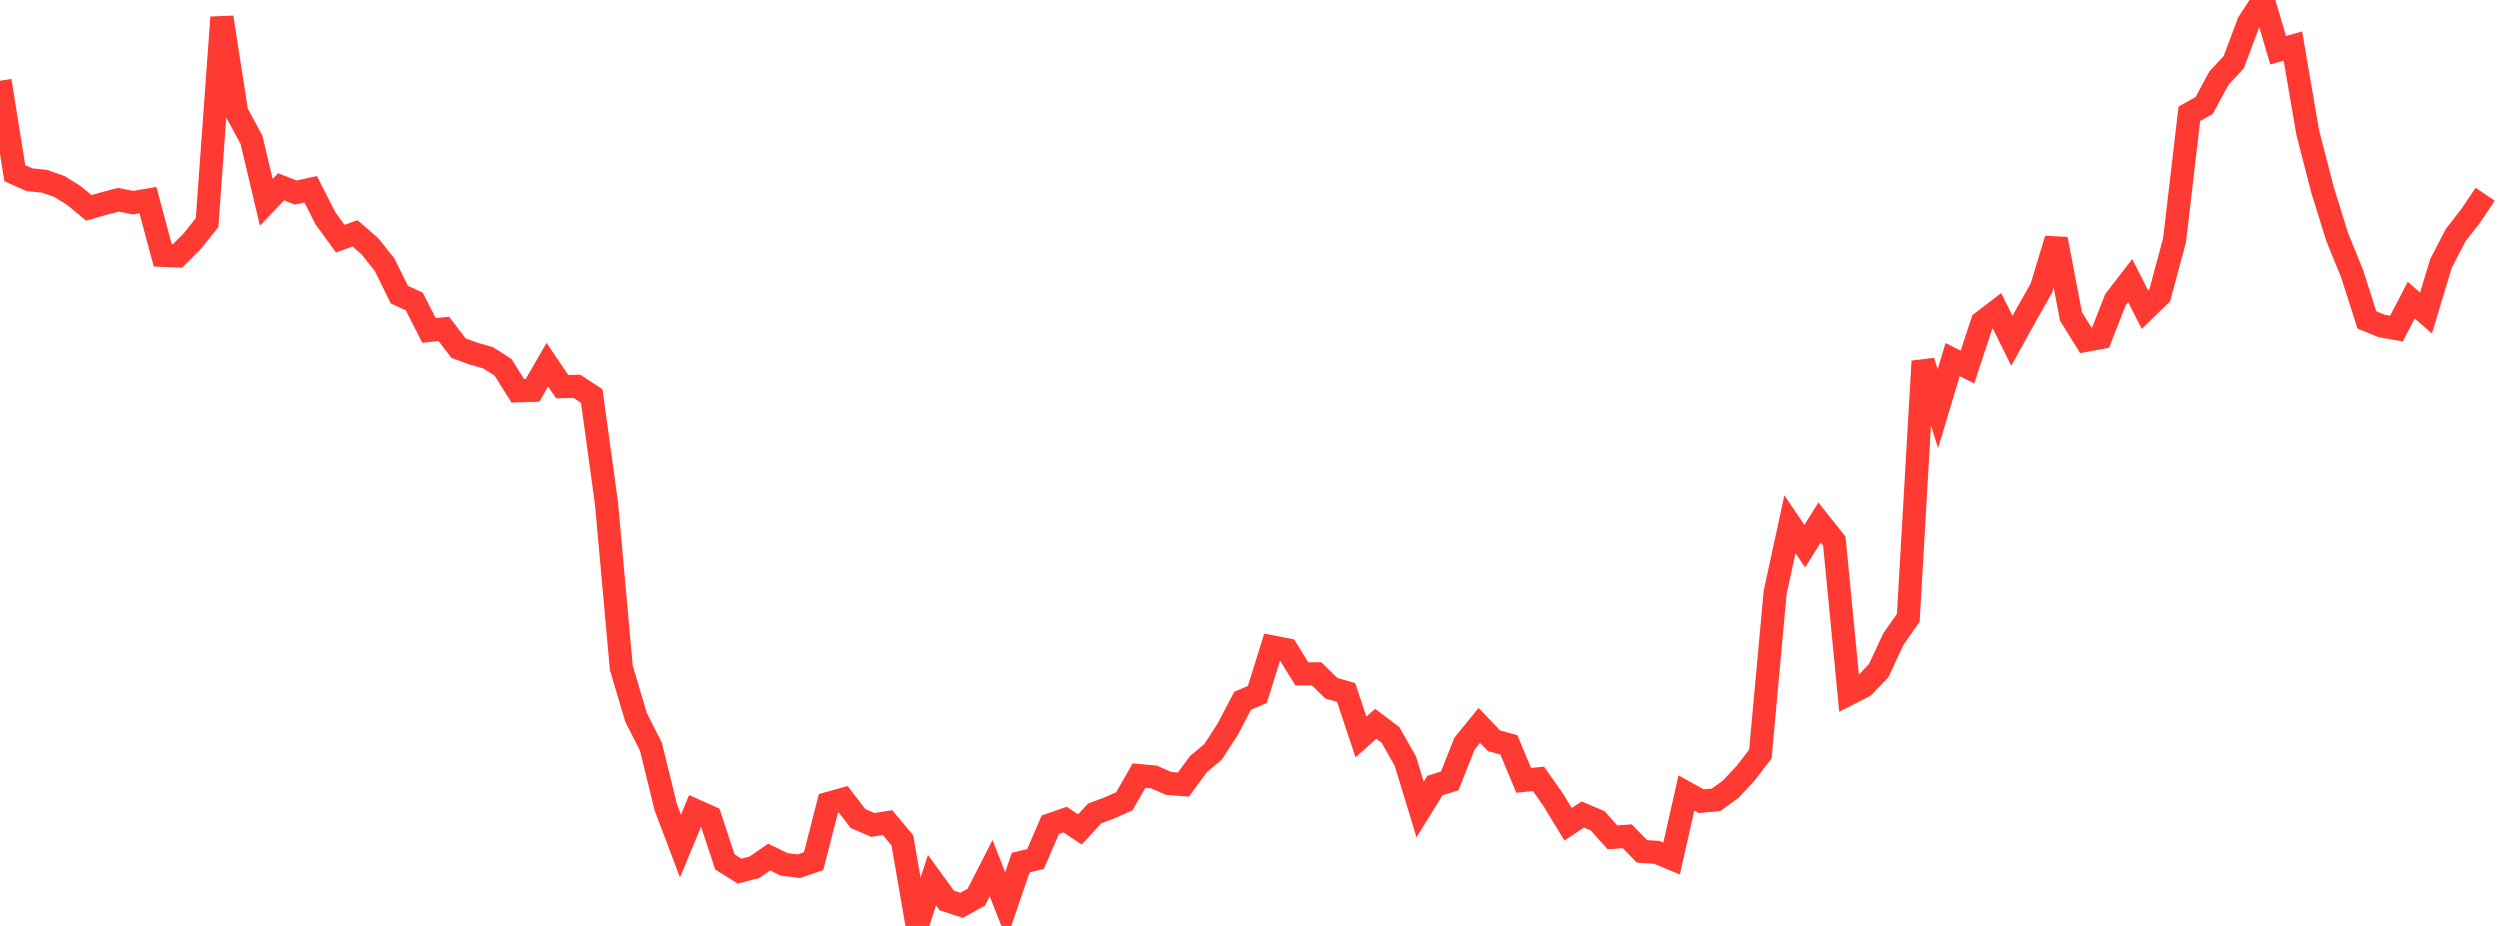 <?xml version="1.0" standalone="no"?>
<!DOCTYPE svg PUBLIC "-//W3C//DTD SVG 1.1//EN" "http://www.w3.org/Graphics/SVG/1.1/DTD/svg11.dtd">

<svg width="135" height="50" viewBox="0 0 135 50" preserveAspectRatio="none" 
  xmlns="http://www.w3.org/2000/svg"
  xmlns:xlink="http://www.w3.org/1999/xlink">


<polyline points="0.0, 4.36 0.799, 9.353 1.598, 9.708 2.396, 9.786 3.195, 10.065 3.994, 10.558 4.793, 11.222 5.592, 10.997 6.391, 10.787 7.189, 10.944 7.988, 10.806 8.787, 13.788 9.586, 13.818 10.385, 13.016 11.183, 12.019 11.982, 0.935 12.781, 6.075 13.58, 7.549 14.379, 10.924 15.178, 10.089 15.976, 10.397 16.775, 10.22 17.574, 11.79 18.373, 12.888 19.172, 12.601 19.97, 13.294 20.769, 14.298 21.568, 15.913 22.367, 16.277 23.166, 17.843 23.964, 17.758 24.763, 18.802 25.562, 19.091 26.361, 19.324 27.16, 19.83 27.959, 21.103 28.757, 21.079 29.556, 19.694 30.355, 20.877 31.154, 20.862 31.953, 21.385 32.751, 27.185 33.55, 36.061 34.349, 38.746 35.148, 40.318 35.947, 43.577 36.746, 45.687 37.544, 43.764 38.343, 44.122 39.142, 46.541 39.941, 47.042 40.74, 46.831 41.538, 46.278 42.337, 46.676 43.136, 46.775 43.935, 46.504 44.734, 43.383 45.533, 43.159 46.331, 44.201 47.13, 44.547 47.929, 44.423 48.728, 45.38 49.527, 50.0 50.325, 47.526 51.124, 48.624 51.923, 48.888 52.722, 48.442 53.521, 46.881 54.32, 48.918 55.118, 46.578 55.917, 46.388 56.716, 44.536 57.515, 44.257 58.314, 44.789 59.112, 43.925 59.911, 43.626 60.71, 43.272 61.509, 41.882 62.308, 41.955 63.107, 42.303 63.905, 42.367 64.704, 41.271 65.503, 40.6 66.302, 39.37 67.101, 37.842 67.899, 37.496 68.698, 34.934 69.497, 35.089 70.296, 36.387 71.095, 36.386 71.893, 37.162 72.692, 37.395 73.491, 39.797 74.29, 39.084 75.089, 39.69 75.888, 41.099 76.686, 43.712 77.485, 42.419 78.284, 42.17 79.083, 40.155 79.882, 39.172 80.68, 40.003 81.479, 40.223 82.278, 42.139 83.077, 42.057 83.876, 43.193 84.675, 44.509 85.473, 43.983 86.272, 44.322 87.071, 45.218 87.87, 45.159 88.669, 45.975 89.467, 46.027 90.266, 46.359 91.065, 42.82 91.864, 43.262 92.663, 43.192 93.462, 42.614 94.26, 41.757 95.059, 40.722 95.858, 31.989 96.657, 28.309 97.456, 29.494 98.254, 28.216 99.053, 29.221 99.852, 37.462 100.651, 37.053 101.45, 36.21 102.249, 34.498 103.047, 33.363 103.846, 19.507 104.645, 22.068 105.444, 19.417 106.243, 19.822 107.041, 17.394 107.84, 16.783 108.639, 18.406 109.438, 16.966 110.237, 15.551 111.036, 12.911 111.834, 17.091 112.633, 18.375 113.432, 18.228 114.231, 16.189 115.03, 15.153 115.828, 16.721 116.627, 15.942 117.426, 12.968 118.225, 6.143 119.024, 5.694 119.822, 4.217 120.621, 3.36 121.42, 1.225 122.219, 0.0 123.018, 2.713 123.817, 2.487 124.615, 7.149 125.414, 10.248 126.213, 12.818 127.012, 14.771 127.811, 17.274 128.609, 17.603 129.408, 17.743 130.207, 16.21 131.006, 16.904 131.805, 14.246 132.604, 12.699 133.402, 11.674 134.201, 10.49" fill="none" stroke="#ff3a33" stroke-width="1.25"/>

</svg>